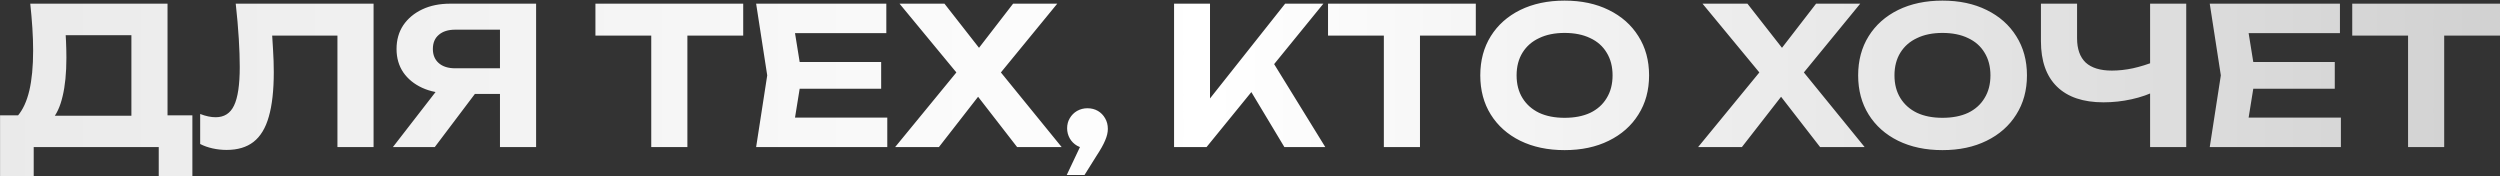 <?xml version="1.0" encoding="UTF-8"?> <svg xmlns="http://www.w3.org/2000/svg" width="680" height="48" viewBox="0 0 680 48" fill="none"><rect x="0" y="0" width="680" height="48" fill="#333333" stroke="none"/><path d="M0.016 47.904V31.368H7.816L11.404 31.472H39.016L41.408 31.368H52.328V47.904H43.176V40H9.168V47.904H0.016ZM8.232 1H45.568V37.088H35.74V5.108L40.16 9.58H13.484L17.54 6.304C17.783 8.003 17.921 9.649 17.956 11.244C18.025 12.804 18.06 14.295 18.06 15.716C18.06 19.876 17.713 23.377 17.02 26.22C16.361 29.063 15.339 31.229 13.952 32.72C12.6 34.176 10.919 34.904 8.908 34.904L4.8 31.524C6.221 29.86 7.279 27.572 7.972 24.66C8.665 21.713 9.012 18.073 9.012 13.74C9.012 11.764 8.943 9.719 8.804 7.604C8.665 5.455 8.475 3.253 8.232 1ZM64.12 1H101.611V40H91.784V5.264L96.204 9.684H69.579L73.74 6.408C73.982 8.835 74.156 11.157 74.26 13.376C74.398 15.56 74.468 17.64 74.468 19.616C74.468 24.573 74.017 28.612 73.115 31.732C72.249 34.817 70.862 37.105 68.956 38.596C67.084 40.052 64.639 40.78 61.623 40.78C60.341 40.78 59.075 40.641 57.828 40.364C56.58 40.087 55.453 39.688 54.447 39.168V31.004C55.973 31.593 57.377 31.888 58.66 31.888C60.982 31.888 62.646 30.831 63.651 28.716C64.692 26.567 65.212 23.065 65.212 18.212C65.212 15.924 65.125 13.359 64.951 10.516C64.778 7.639 64.501 4.467 64.12 1ZM139.06 18.576V25.544H122.524L122.472 25.388C119.56 25.388 117.012 24.885 114.828 23.88C112.644 22.875 110.928 21.471 109.68 19.668C108.467 17.865 107.86 15.751 107.86 13.324C107.86 10.863 108.467 8.713 109.68 6.876C110.928 5.039 112.644 3.6 114.828 2.56C117.012 1.52 119.56 1 122.472 1H145.82V40H135.992V3.652L140.412 8.072H123.824C121.917 8.072 120.427 8.54 119.352 9.476C118.277 10.377 117.74 11.66 117.74 13.324C117.74 14.953 118.277 16.236 119.352 17.172C120.427 18.108 121.917 18.576 123.824 18.576H139.06ZM132.04 21.748L118.26 40H106.872L121.016 21.748H132.04ZM177.141 5.316H186.969V40H177.141V5.316ZM161.957 1H202.153V9.684H161.957V1ZM239.676 16.86V24.14H211.44V16.86H239.676ZM218.096 20.5L215.496 36.62L211.388 31.992H241.34V40H205.668L208.684 20.5L205.668 1H241.08V9.008H211.388L215.496 4.38L218.096 20.5ZM269.842 22.632V16.756L288.77 40H276.654L263.706 23.308H268.386L255.386 40H243.478L262.51 16.808V22.58L244.674 1H256.894L268.698 16.08H263.914L275.562 1H287.574L269.842 22.632ZM290.153 47.592L295.249 36.828L295.769 40.364C294.763 40.364 293.827 40.121 292.961 39.636C292.129 39.151 291.47 38.492 290.985 37.66C290.499 36.793 290.257 35.875 290.257 34.904C290.257 33.864 290.499 32.945 290.985 32.148C291.47 31.316 292.129 30.657 292.961 30.172C293.827 29.687 294.763 29.444 295.769 29.444C296.843 29.444 297.797 29.687 298.629 30.172C299.461 30.657 300.119 31.333 300.605 32.2C301.09 33.032 301.333 33.985 301.333 35.06C301.333 36.031 301.09 37.071 300.605 38.18C300.154 39.289 299.357 40.711 298.213 42.444L294.989 47.592H290.153ZM319.345 40V1H329.121V32.148L326.469 30.12L349.557 1H359.957L328.185 40H319.345ZM338.013 21.124L345.085 15.04L360.477 40H349.349L338.013 21.124ZM376.407 5.316H386.235V40H376.407V5.316ZM361.223 1H401.419V9.684H361.223V1ZM425.567 40.832C420.991 40.832 416.97 39.983 413.503 38.284C410.071 36.585 407.402 34.211 405.495 31.16C403.589 28.109 402.635 24.556 402.635 20.5C402.635 16.444 403.589 12.891 405.495 9.84C407.402 6.789 410.071 4.415 413.503 2.716C416.97 1.017 420.991 0.168 425.567 0.168C430.143 0.168 434.147 1.017 437.579 2.716C441.046 4.415 443.733 6.789 445.639 9.84C447.581 12.891 448.551 16.444 448.551 20.5C448.551 24.556 447.581 28.109 445.639 31.16C443.733 34.211 441.046 36.585 437.579 38.284C434.147 39.983 430.143 40.832 425.567 40.832ZM425.567 32.044C428.271 32.044 430.594 31.593 432.535 30.692C434.477 29.756 435.967 28.421 437.007 26.688C438.082 24.955 438.619 22.892 438.619 20.5C438.619 18.108 438.082 16.045 437.007 14.312C435.967 12.579 434.477 11.261 432.535 10.36C430.594 9.424 428.271 8.956 425.567 8.956C422.898 8.956 420.593 9.424 418.651 10.36C416.71 11.261 415.202 12.579 414.127 14.312C413.053 16.045 412.515 18.108 412.515 20.5C412.515 22.892 413.053 24.955 414.127 26.688C415.202 28.421 416.71 29.756 418.651 30.692C420.593 31.593 422.898 32.044 425.567 32.044ZM488.252 22.632V16.756L507.18 40H495.064L482.116 23.308H486.796L473.796 40H461.888L480.92 16.808V22.58L463.084 1H475.304L487.108 16.08H482.324L493.972 1H505.984L488.252 22.632ZM528.349 40.832C523.773 40.832 519.751 39.983 516.285 38.284C512.853 36.585 510.183 34.211 508.277 31.16C506.37 28.109 505.417 24.556 505.417 20.5C505.417 16.444 506.37 12.891 508.277 9.84C510.183 6.789 512.853 4.415 516.285 2.716C519.751 1.017 523.773 0.168 528.349 0.168C532.925 0.168 536.929 1.017 540.361 2.716C543.827 4.415 546.514 6.789 548.421 9.84C550.362 12.891 551.333 16.444 551.333 20.5C551.333 24.556 550.362 28.109 548.421 31.16C546.514 34.211 543.827 36.585 540.361 38.284C536.929 39.983 532.925 40.832 528.349 40.832ZM528.349 32.044C531.053 32.044 533.375 31.593 535.317 30.692C537.258 29.756 538.749 28.421 539.789 26.688C540.863 24.955 541.401 22.892 541.401 20.5C541.401 18.108 540.863 16.045 539.789 14.312C538.749 12.579 537.258 11.261 535.317 10.36C533.375 9.424 531.053 8.956 528.349 8.956C525.679 8.956 523.374 9.424 521.433 10.36C519.491 11.261 517.983 12.579 516.909 14.312C515.834 16.045 515.297 18.108 515.297 20.5C515.297 22.892 515.834 24.955 516.909 26.688C517.983 28.421 519.491 29.756 521.433 30.692C523.374 31.593 525.679 32.044 528.349 32.044ZM572.139 27.832C566.627 27.832 562.415 26.411 559.503 23.568C556.591 20.725 555.135 16.6 555.135 11.192V1H564.963V10.412C564.963 13.324 565.743 15.525 567.303 17.016C568.898 18.472 571.273 19.2 574.427 19.2C576.265 19.2 578.171 18.992 580.147 18.576C582.158 18.125 584.169 17.501 586.179 16.704L586.751 24.556C584.637 25.631 582.314 26.445 579.783 27C577.287 27.555 574.739 27.832 572.139 27.832ZM584.827 40V1H594.655V40H584.827ZM635.059 16.86V24.14H606.823V16.86H635.059ZM613.479 20.5L610.879 36.62L606.771 31.992H636.723V40H601.051L604.067 20.5L601.051 1H636.463V9.008H606.771L610.879 4.38L613.479 20.5ZM654.993 5.316H664.821V40H654.993V5.316ZM639.809 1H680.005V9.684H639.809V1Z" fill="url(#paint0_linear_4024_138)"></path><defs><linearGradient id="paint0_linear_4024_138" x1="-1" y1="20.5" x2="681" y2="20.5" gradientUnits="userSpaceOnUse"><stop stop-color="#EAEAEA"></stop><stop offset="0.485" stop-color="white"></stop><stop offset="1" stop-color="#D1D1D1"></stop></linearGradient></defs></svg> 